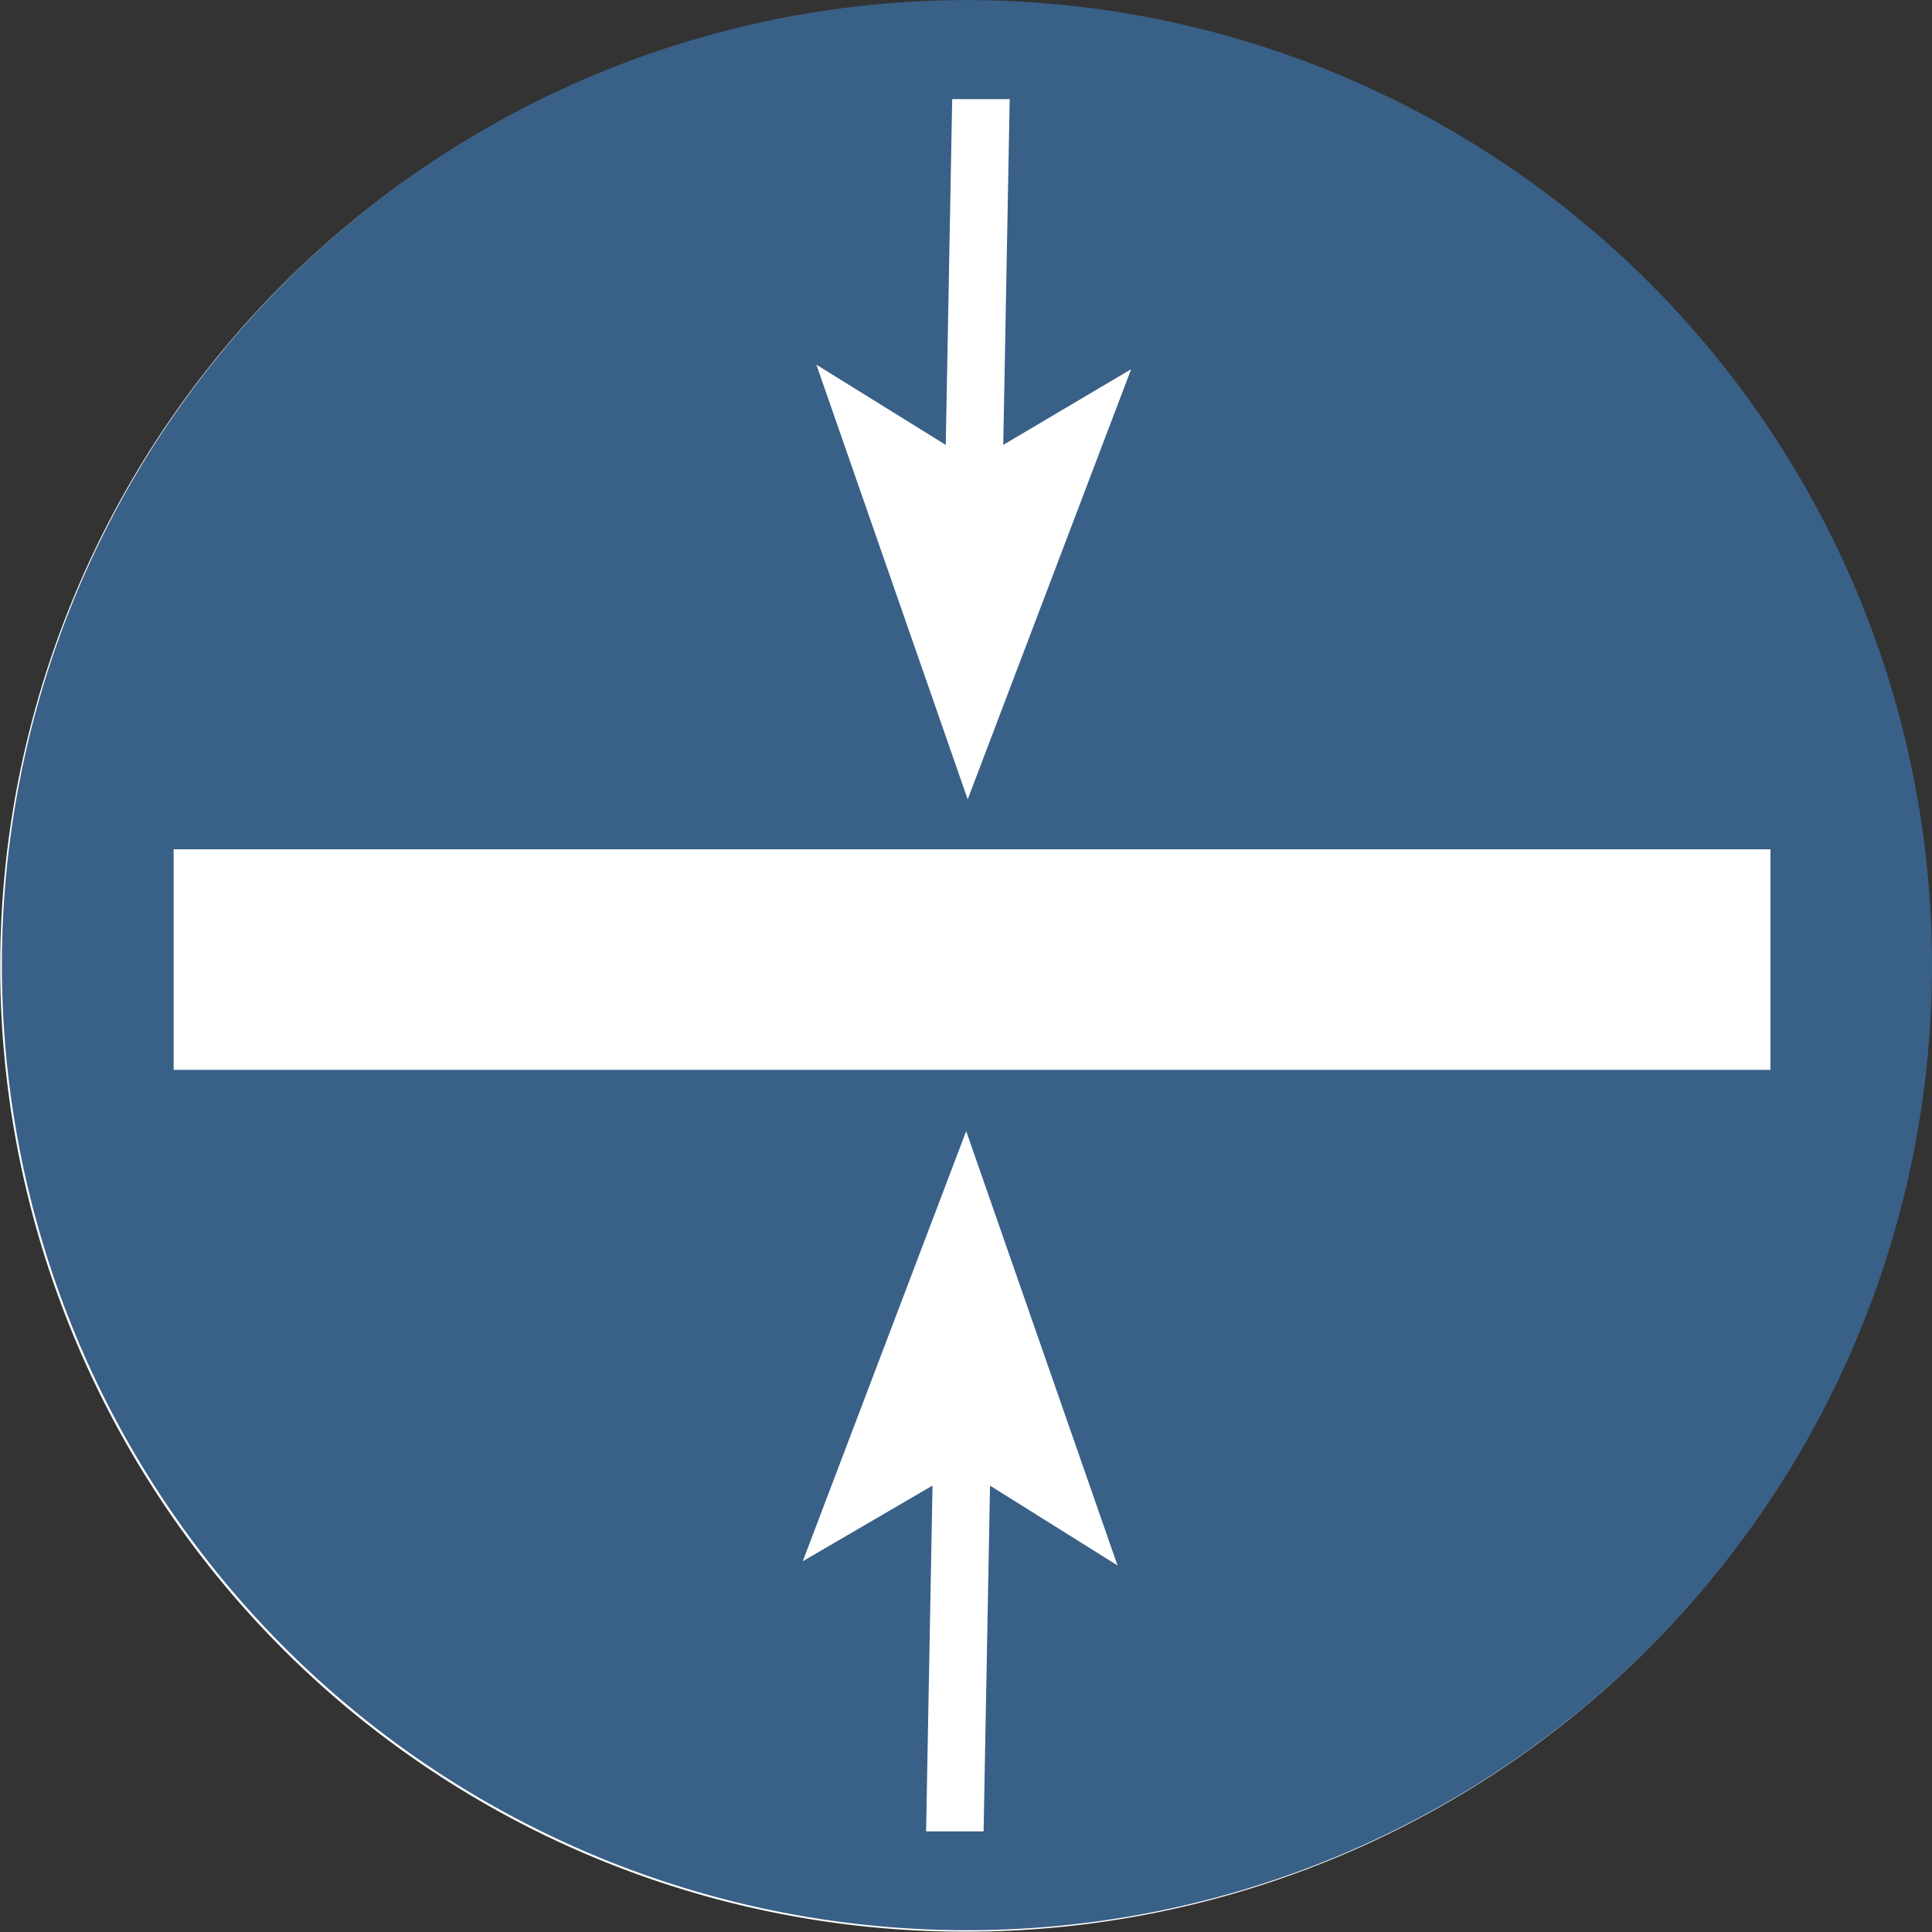 <svg xmlns="http://www.w3.org/2000/svg" viewBox="0 0 51.07 51.07"><rect x="0" y="0" width="51.07" height="51.07" fill="#333333" stroke="none"/><defs><style>.cls-1{fill:#fff;}.cls-2{fill:#396087;}</style></defs><title>Datový zdroj 101</title><g id="Vrstva_2" data-name="Vrstva 2"><g id="Vrstva_1-2" data-name="Vrstva 1"><path class="cls-1" d="M43.29,43.85a25.51,25.51,0,1,0-36.07-.52,25.51,25.51,0,0,0,36.07.52"/><polygon class="cls-2" points="25.71 15.23 25.71 15.23 25.71 15.23 25.71 15.23"/><polygon class="cls-2" points="25.41 35.8 25.41 35.8 25.41 35.8 25.41 35.8"/><path class="cls-2" d="M7.78,7.22a25.51,25.51,0,1,0,36.08.52A25.51,25.51,0,0,0,7.78,7.22ZM29.54,41.38l-3.37-2.11L26,48.41l-1.52,0,.17-9.14-3.43,2,4.32-11.37ZM29.9,9.76,25.58,21.13l-4-11.49L25,11.76l.17-9.14,1.52,0-.17,9.14Z"/><rect class="cls-1" x="4.59" y="22.45" width="42.21" height="5.83"/></g></g></svg>